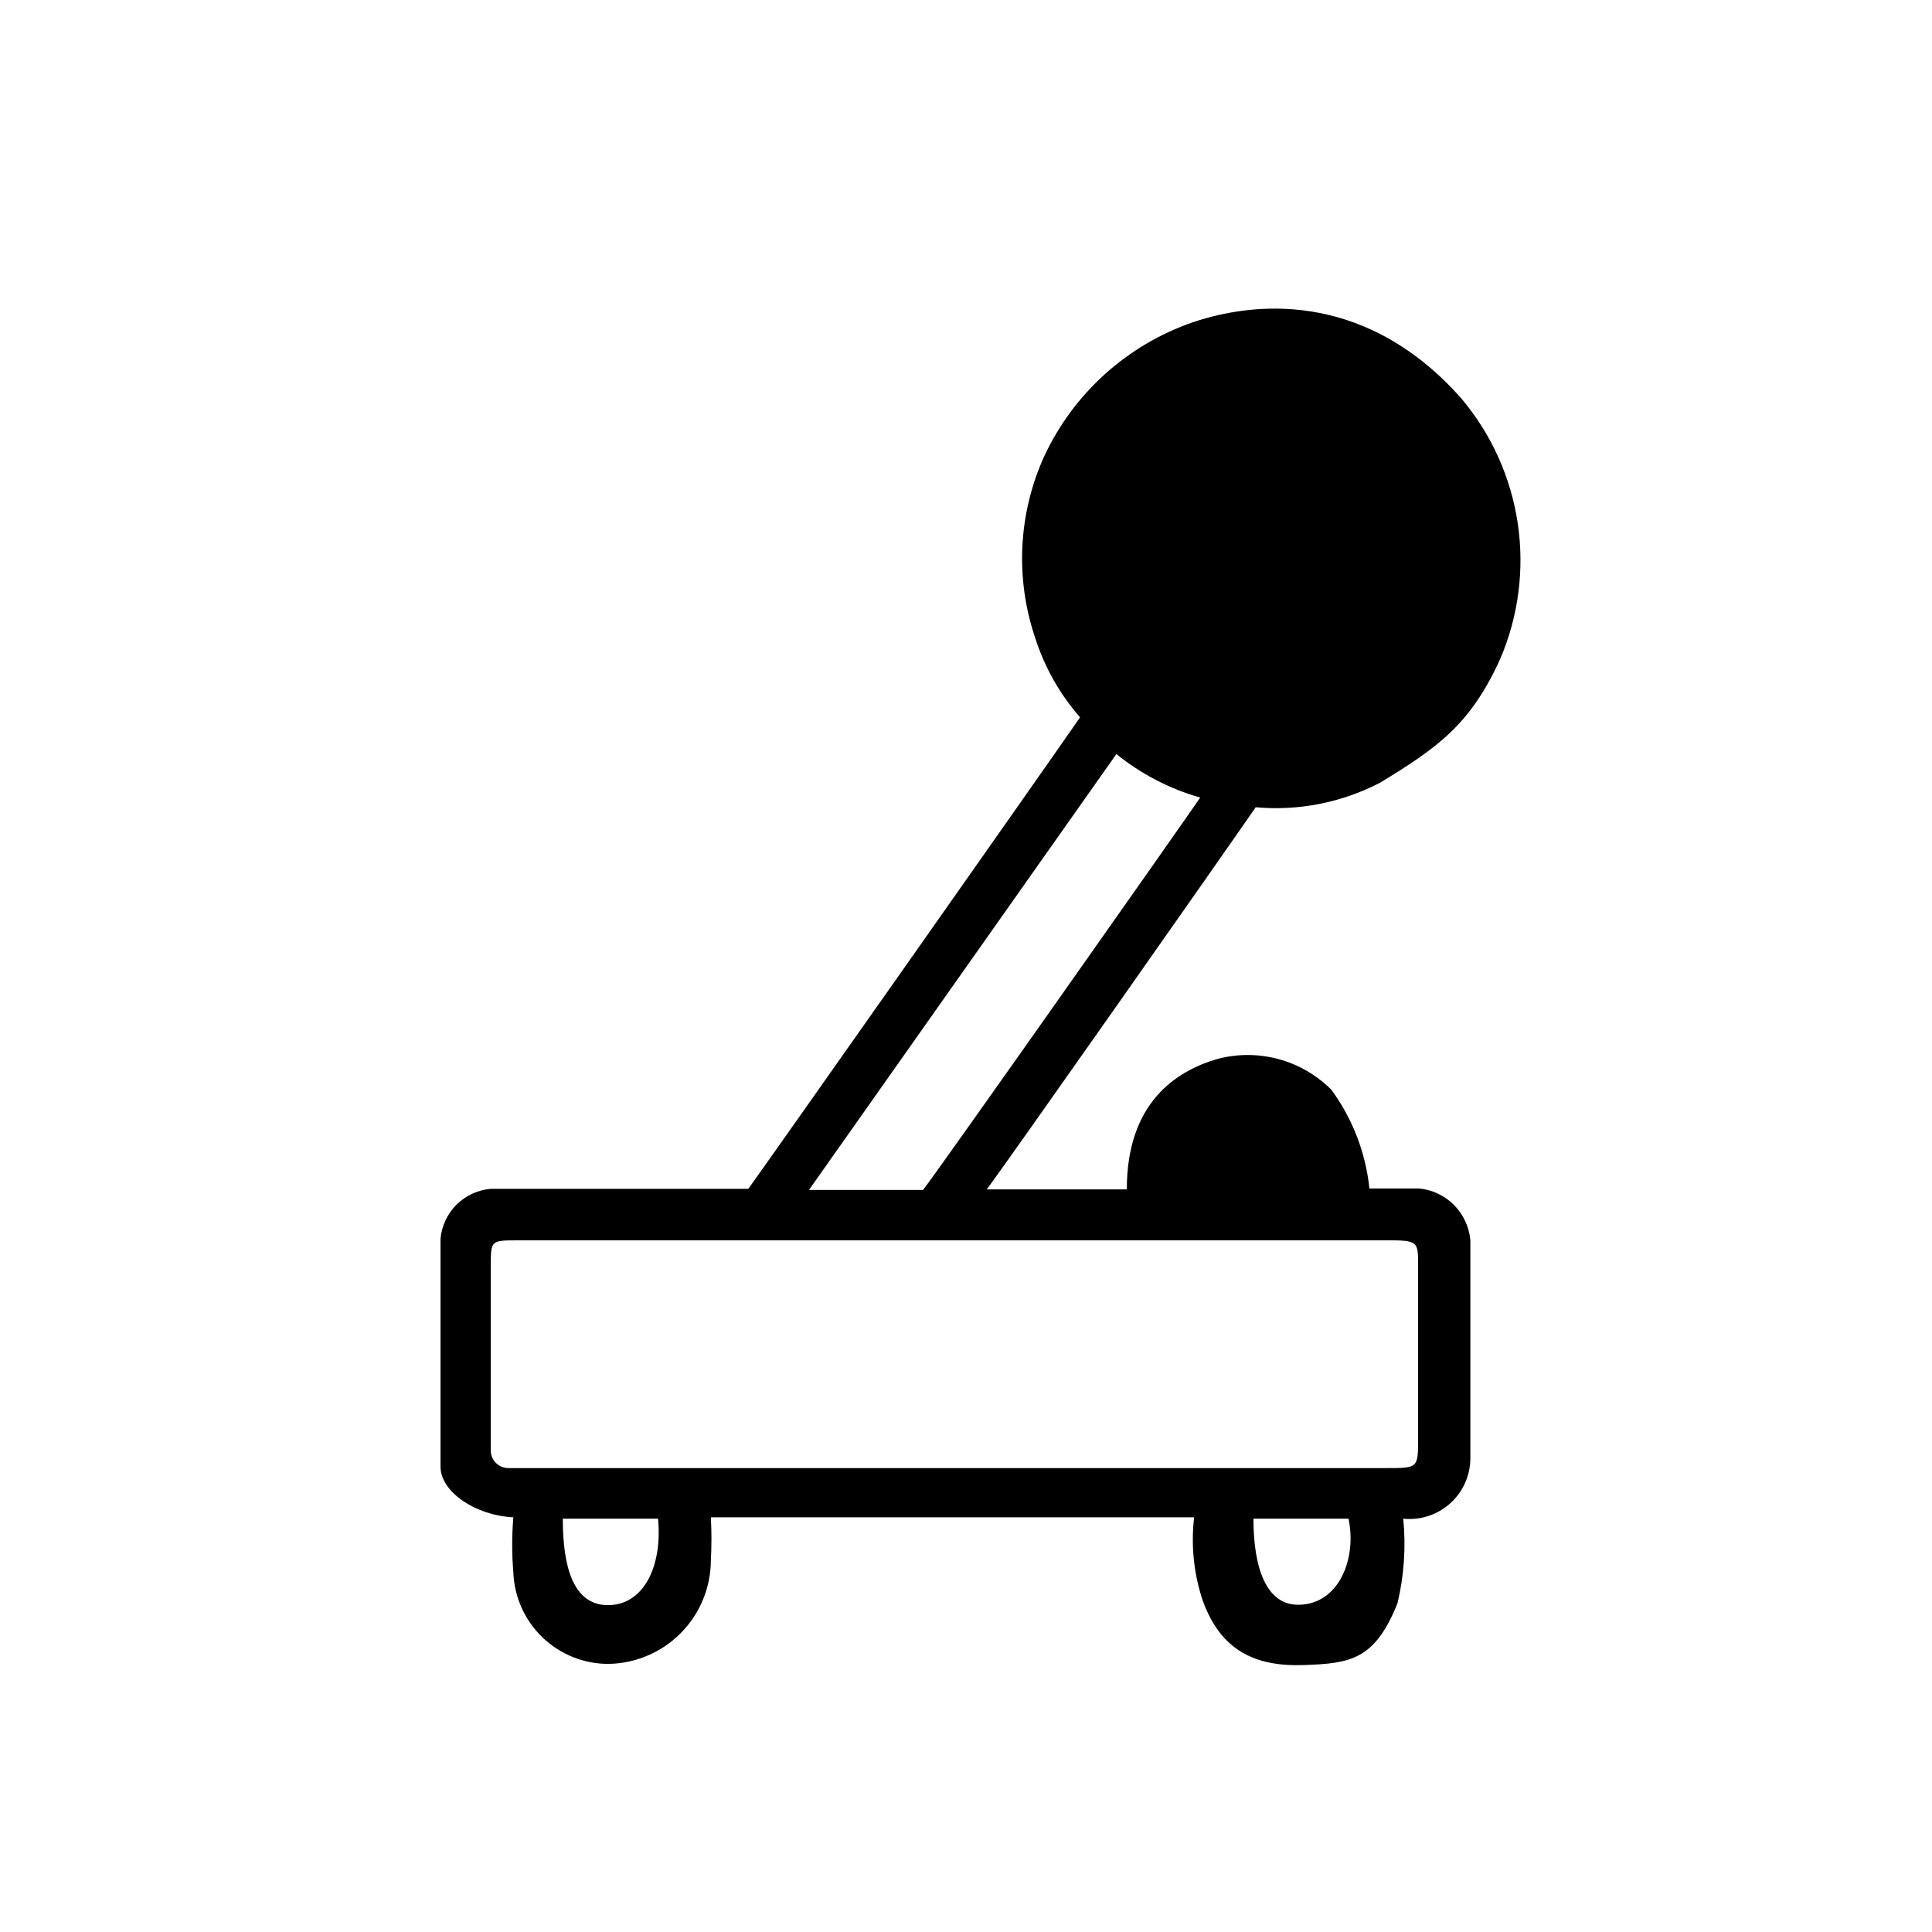 <?xml version="1.0" encoding="UTF-8"?>
<!-- Uploaded to: SVG Repo, www.svgrepo.com, Generator: SVG Repo Mixer Tools -->
<svg fill="#000000" width="800px" height="800px" version="1.1" viewBox="144 144 512 512" xmlns="http://www.w3.org/2000/svg">
 <path d="m405.49 459.2h37.129c0-22.773 12.797-31.285 23.98-34.562l0.004 0.004c5.312-1.418 10.902-1.406 16.211 0.027 5.305 1.43 10.141 4.238 14.02 8.133 5.613 7.668 9.09 16.691 10.074 26.148h13.148c3.512 0.336 6.793 1.895 9.277 4.394 2.484 2.504 4.016 5.797 4.328 9.309v57.938c-0.047 4.535-2.004 8.844-5.387 11.863-3.387 3.019-7.887 4.477-12.398 4.008 0.738 7.488 0.227 15.047-1.512 22.367-5.996 15.113-12.594 15.973-24.637 16.426-13.352 0.504-22.27-4.031-27.004-17.129-2.359-7.086-3.133-14.602-2.266-22.02h-128.07c0.203 3.812 0.203 7.629 0 11.438-0.039 7.215-2.902 14.125-7.981 19.25s-11.961 8.051-19.176 8.156c-6.523 0.008-12.801-2.523-17.496-7.055-4.699-4.527-7.457-10.703-7.691-17.227-0.406-4.844-0.406-9.715 0-14.562-10.078-0.504-19.297-6.75-19.297-13.402v-60.457 0.004c0.316-3.41 1.824-6.602 4.254-9.016 2.434-2.41 5.633-3.894 9.047-4.184h68.266c2.266-3.023 77.184-109.43 87.914-124.95-5.367-6.129-9.414-13.297-11.891-21.062-5.336-15.738-4.492-32.922 2.371-48.062 7.758-16.711 21.98-29.551 39.395-35.566 18.641-6.297 47.055-7.055 71.137 20.152h0.004c7.961 9.418 13.145 20.871 14.969 33.07 1.824 12.195 0.215 24.664-4.641 36-7.859 17.281-16.426 23.426-31.84 32.797h-0.004c-10.137 5.269-21.57 7.527-32.949 6.5-8.16 11.84-66.703 95.27-71.289 101.27zm-131.44 69.176c0 1.25 0.5 2.449 1.391 3.328 0.887 0.883 2.094 1.367 3.344 1.355h232.71c8.312 0 8.312 0 8.312-7.859v-45.996c0-6.246 0-6.551-8.816-6.5h-229.69c-7.406 0-7.203 0-7.254 7.152v48.52zm188.02-173.01c-8.105-2.312-15.66-6.234-22.215-11.535l-81.469 115.52h30.23c3.172-3.93 67.914-95.875 73.453-103.99zm39.297 191.09h-25.191c0 13.453 3.578 22.824 11.84 22.824 10.785 0 15.621-12.191 13.352-22.82zm-208.22 0c0 12.594 2.672 22.922 11.992 22.922 9.32 0 14.461-10.078 13.25-22.922z"/>
</svg>